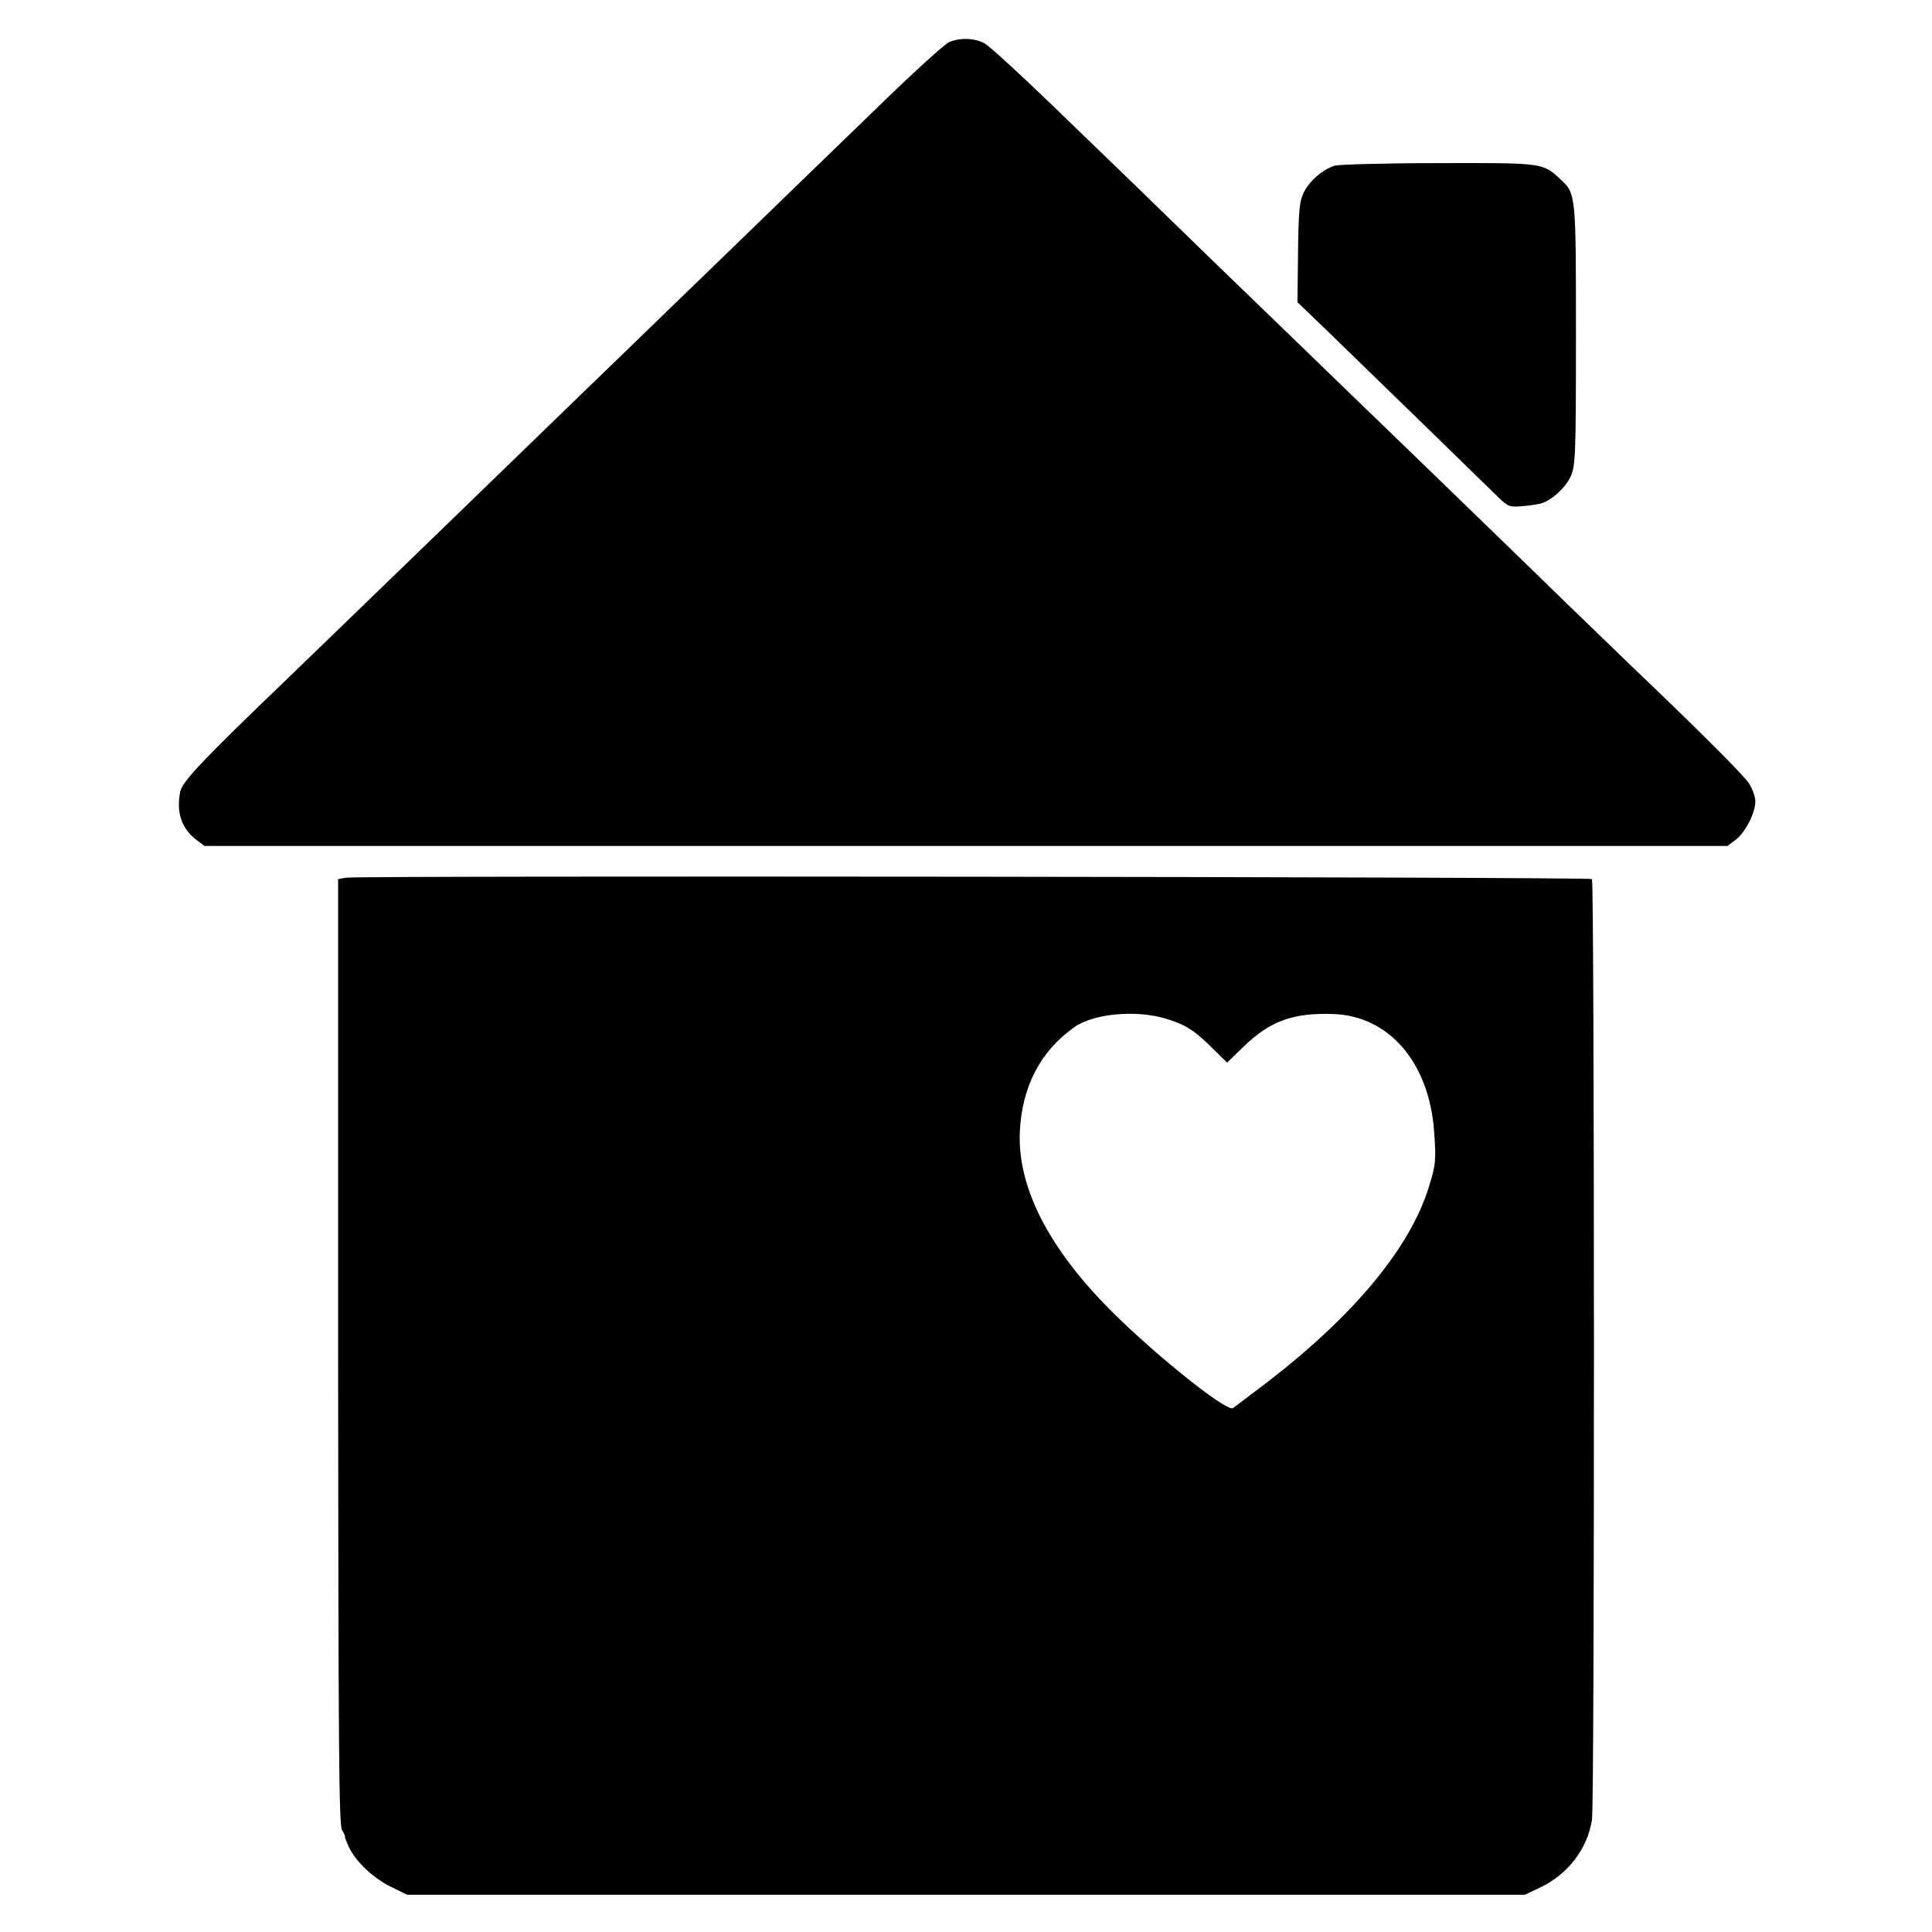 <?xml version="1.0" standalone="no"?>
<!DOCTYPE svg PUBLIC "-//W3C//DTD SVG 20010904//EN"
 "http://www.w3.org/TR/2001/REC-SVG-20010904/DTD/svg10.dtd">
<svg version="1.0" xmlns="http://www.w3.org/2000/svg"
 width="700pt" height="700pt" viewBox="0 0 700 700"
 preserveAspectRatio="xMidYMid meet">
<g transform="translate(0,700) scale(0.1,-0.1)"
fill="#000000" stroke="none">
<path d="M3438 6847 c-15 -7 -123 -104 -239 -217 -117 -113 -242 -234 -279
-270 -37 -36 -183 -177 -325 -315 -142 -137 -284 -275 -315 -305 -50 -48 -374
-362 -635 -615 -172 -166 -540 -523 -609 -589 -298 -286 -376 -368 -383 -404
-15 -76 5 -135 60 -176 l28 -21 2759 0 2759 0 28 21 c35 25 73 98 73 140 0 17
-11 47 -23 66 -22 31 -154 164 -353 355 -40 37 -178 172 -309 298 -130 127
-271 263 -313 304 -42 41 -184 178 -315 305 -132 127 -269 260 -306 296 -37
36 -184 178 -327 316 -284 276 -306 298 -608 589 -114 110 -221 208 -239 218
-36 20 -90 21 -129 4z"/>
<path d="M4837 6400 c-44 -13 -92 -55 -113 -97 -16 -32 -19 -65 -21 -218 l-2
-180 104 -100 c119 -115 568 -552 624 -607 35 -34 42 -36 86 -32 27 2 58 7 69
10 39 12 88 57 107 98 17 38 19 74 19 512 0 513 0 513 -57 565 -63 59 -61 59
-440 58 -191 0 -361 -5 -376 -9z"/>
<path d="M1255 3820 l-30 -5 0 -1710 c1 -1440 3 -1714 14 -1735 8 -14 13 -25
11 -25 -2 0 5 -17 14 -37 26 -54 88 -113 154 -145 l57 -28 2025 0 2025 0 55
26 c101 48 172 141 188 246 10 62 9 3399 0 3408 -8 8 -4466 13 -4513 5z m2970
-511 c72 -22 104 -43 170 -109 l51 -50 60 58 c96 93 179 123 325 118 202 -7
347 -176 365 -425 8 -108 6 -122 -21 -208 -69 -216 -267 -456 -577 -696 -66
-50 -125 -95 -131 -99 -26 -14 -316 221 -469 381 -208 217 -311 427 -303 619
7 163 74 293 197 380 70 50 224 64 333 31z"/>
</g>
</svg>
